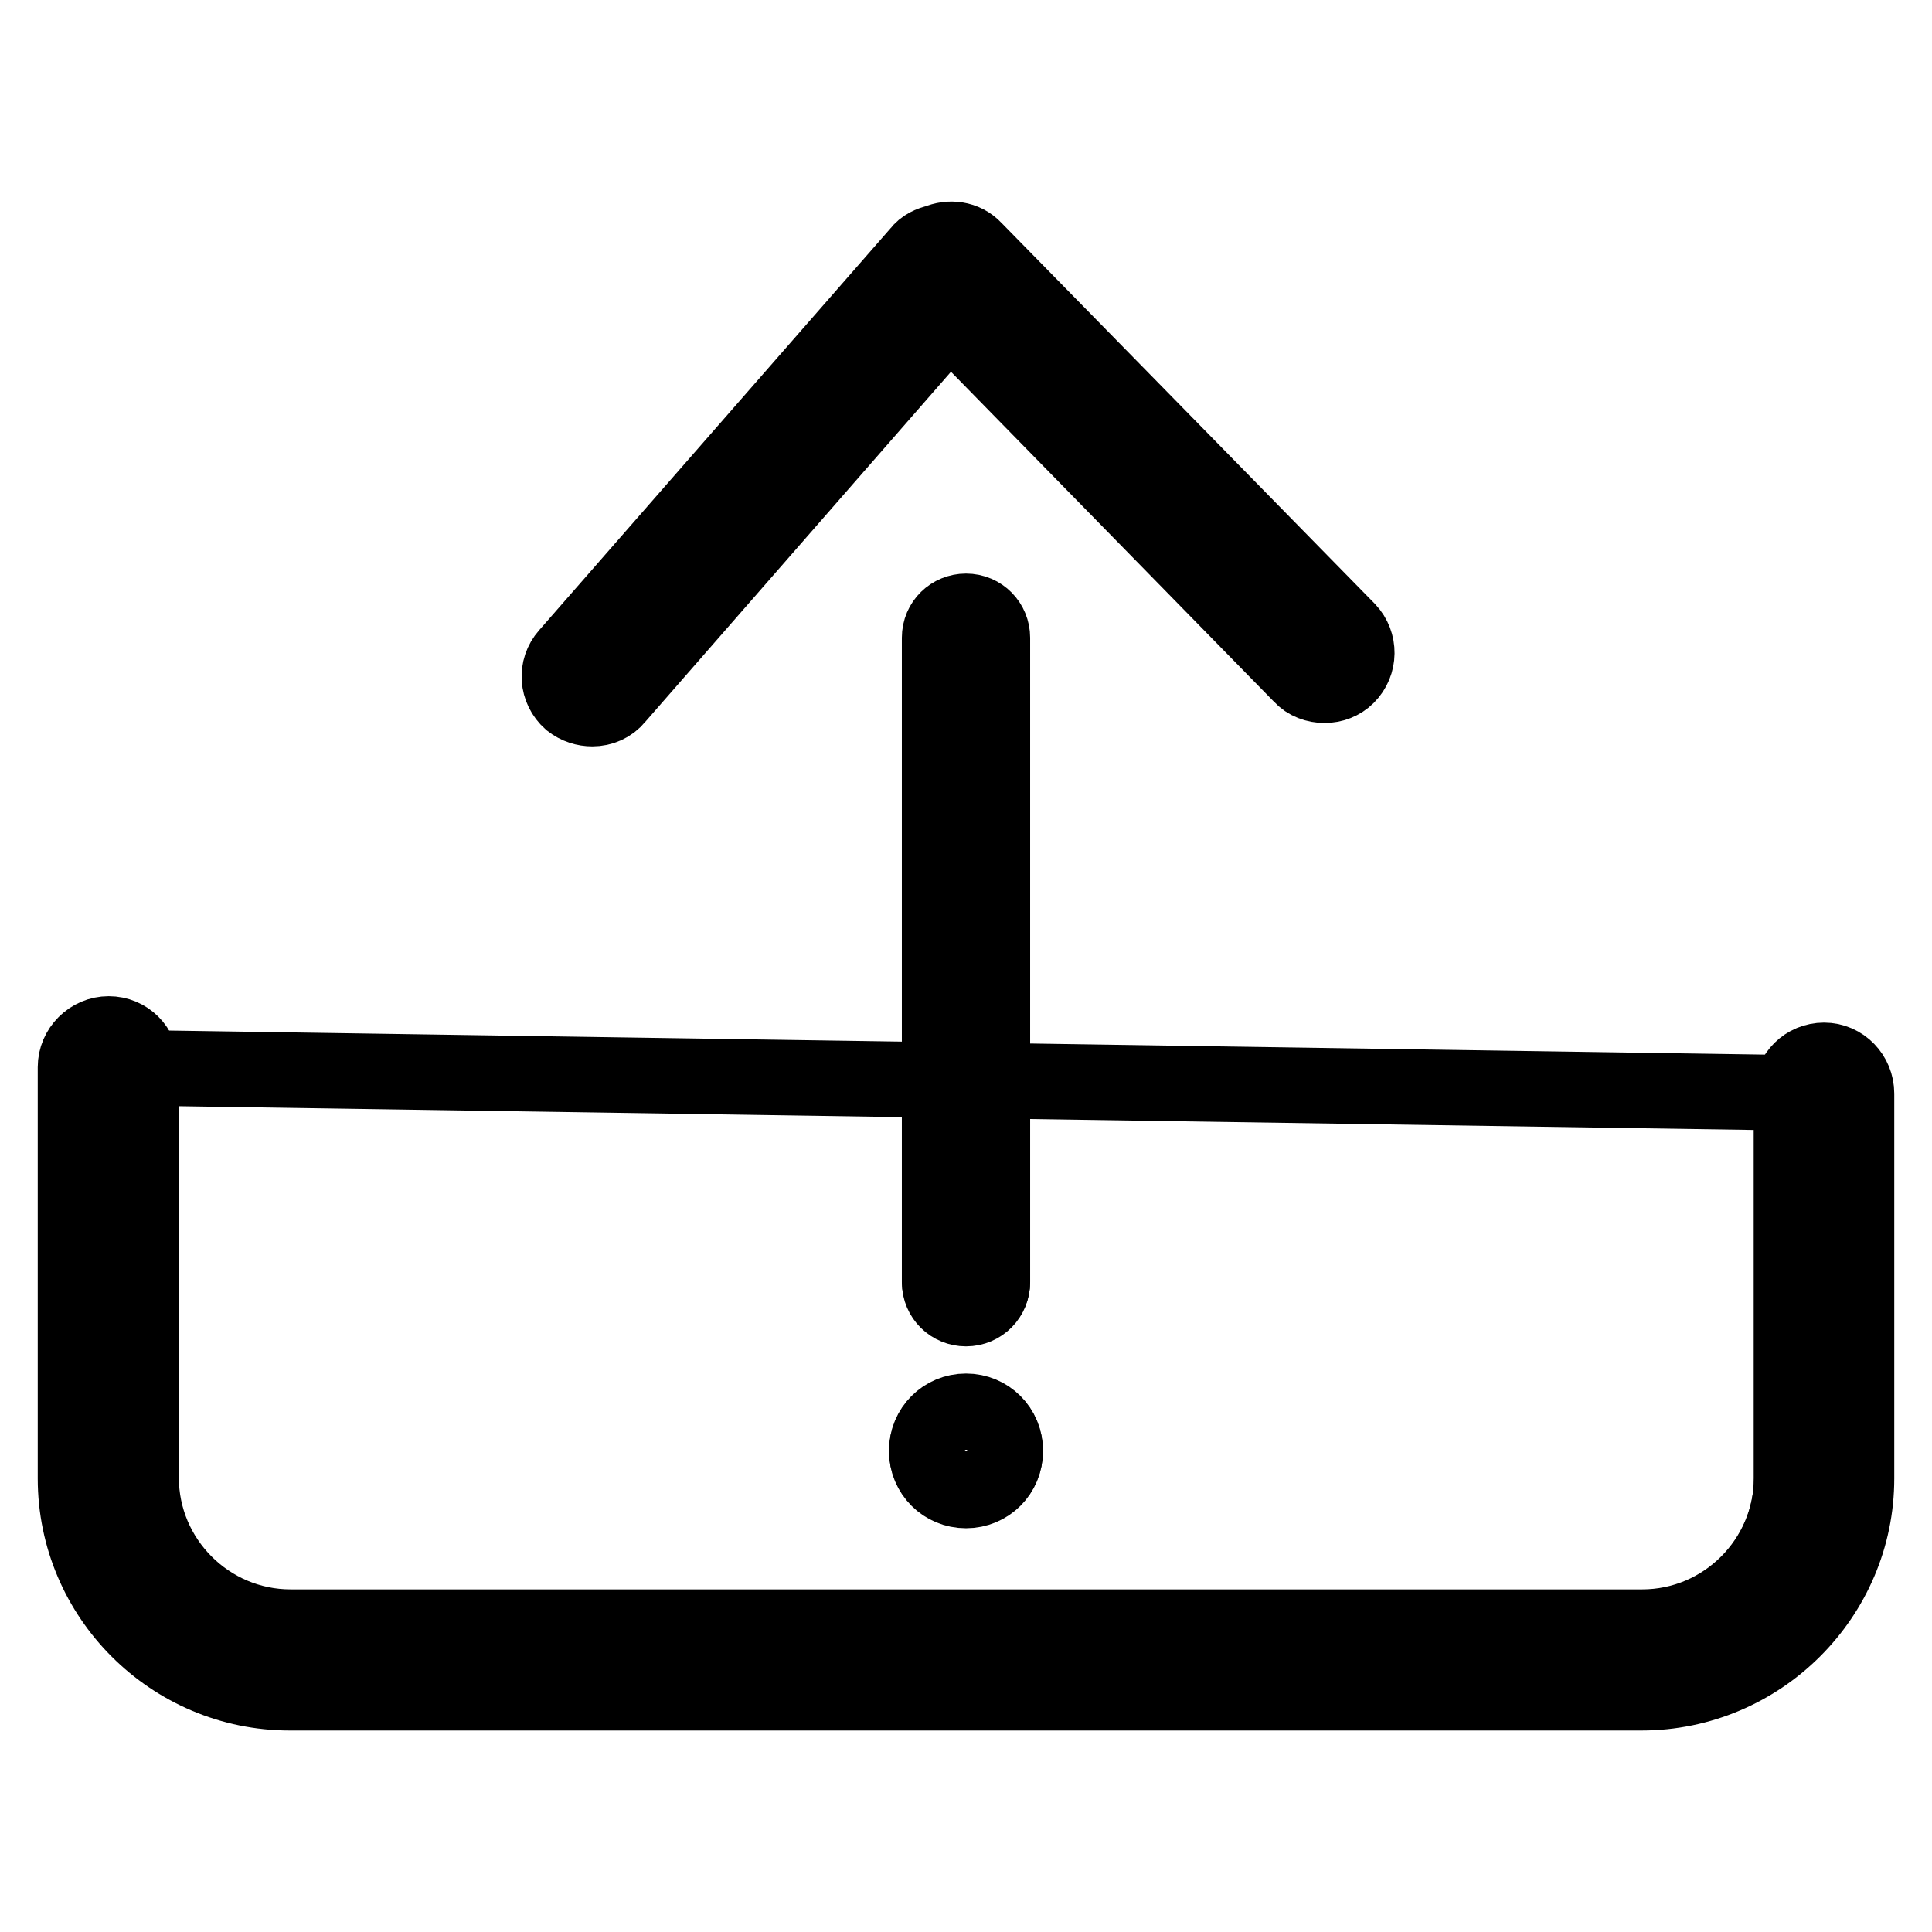 <?xml version="1.0" encoding="utf-8"?>
<!-- Svg Vector Icons : http://www.onlinewebfonts.com/icon -->
<!DOCTYPE svg PUBLIC "-//W3C//DTD SVG 1.1//EN" "http://www.w3.org/Graphics/SVG/1.1/DTD/svg11.dtd">
<svg version="1.1" xmlns="http://www.w3.org/2000/svg" xmlns:xlink="http://www.w3.org/1999/xlink" x="0px" y="0px" viewBox="0 0 256 256" enable-background="new 0 0 256 256" xml:space="preserve">
<g> <path stroke-width="10" fill-opacity="0" stroke="#000000"  d="M38.5,215.7h179.1c10.9,0,19.8-8.9,19.8-19.8v-51v-0.1l-105.9-1.6v26.7c0,1.9-1.5,3.5-3.5,3.5 c-1.9,0-3.5-1.5-3.5-3.5v-26.8l-105.9-1.6v54.4C18.6,206.8,27.5,215.7,38.5,215.7L38.5,215.7z M128,187.1c2.9,0,5.2,2.3,5.2,5.2 s-2.3,5.2-5.2,5.2c-2.9,0-5.2-2.3-5.2-5.2S125.2,187.1,128,187.1z"/> <path stroke-width="10" fill-opacity="0" stroke="#000000"  d="M124.6,192.3c0,1.9,1.5,3.5,3.5,3.5c1.9,0,3.5-1.5,3.5-3.5c0,0,0,0,0,0c0-1.9-1.5-3.5-3.5-3.5 S124.6,190.3,124.6,192.3z"/> <path stroke-width="10" fill-opacity="0" stroke="#000000"  d="M241.7,140.5c-2.4,0-4.3,1.9-4.3,4.2v51.1c0,10.9-8.9,19.8-19.8,19.8H38.5c-10.9,0-19.8-8.9-19.8-19.8 v-54.5c0-2.4-1.9-4.3-4.3-4.3S10,139,10,141.4v54.5c0,15.7,12.8,28.4,28.4,28.4h179.1c15.7,0,28.5-12.8,28.5-28.4v-51 C246,142.5,244.1,140.5,241.7,140.5z M78.5,93.9c1.2,0,2.4-0.5,3.2-1.5l44.1-50.5l46.6,47.6c0.8,0.9,2,1.3,3.1,1.3 c1.1,0,2.2-0.4,3-1.2c1.7-1.7,1.7-4.4,0.1-6.1L129.1,33c-1.3-1.4-3.3-1.6-4.9-0.9c-0.9,0.2-1.8,0.6-2.4,1.4L75.2,86.8 c-1.6,1.8-1.4,4.5,0.4,6.1C76.5,93.6,77.5,93.9,78.5,93.9z"/> <path stroke-width="10" fill-opacity="0" stroke="#000000"  d="M128,173.3c1.9,0,3.5-1.5,3.5-3.5V84.5c0-1.9-1.5-3.5-3.5-3.5c-1.9,0-3.5,1.5-3.5,3.5v85.3 C124.6,171.7,126.1,173.3,128,173.3z M128,197.4c2.9,0,5.2-2.3,5.2-5.2s-2.3-5.2-5.2-5.2c-2.9,0-5.2,2.3-5.2,5.2 S125.2,197.4,128,197.4z M128,188.8c1.9,0,3.5,1.5,3.5,3.5c0,1.9-1.5,3.5-3.5,3.5c-1.9,0-3.5-1.5-3.5-3.5 C124.6,190.3,126.1,188.8,128,188.8z"/></g>
</svg>